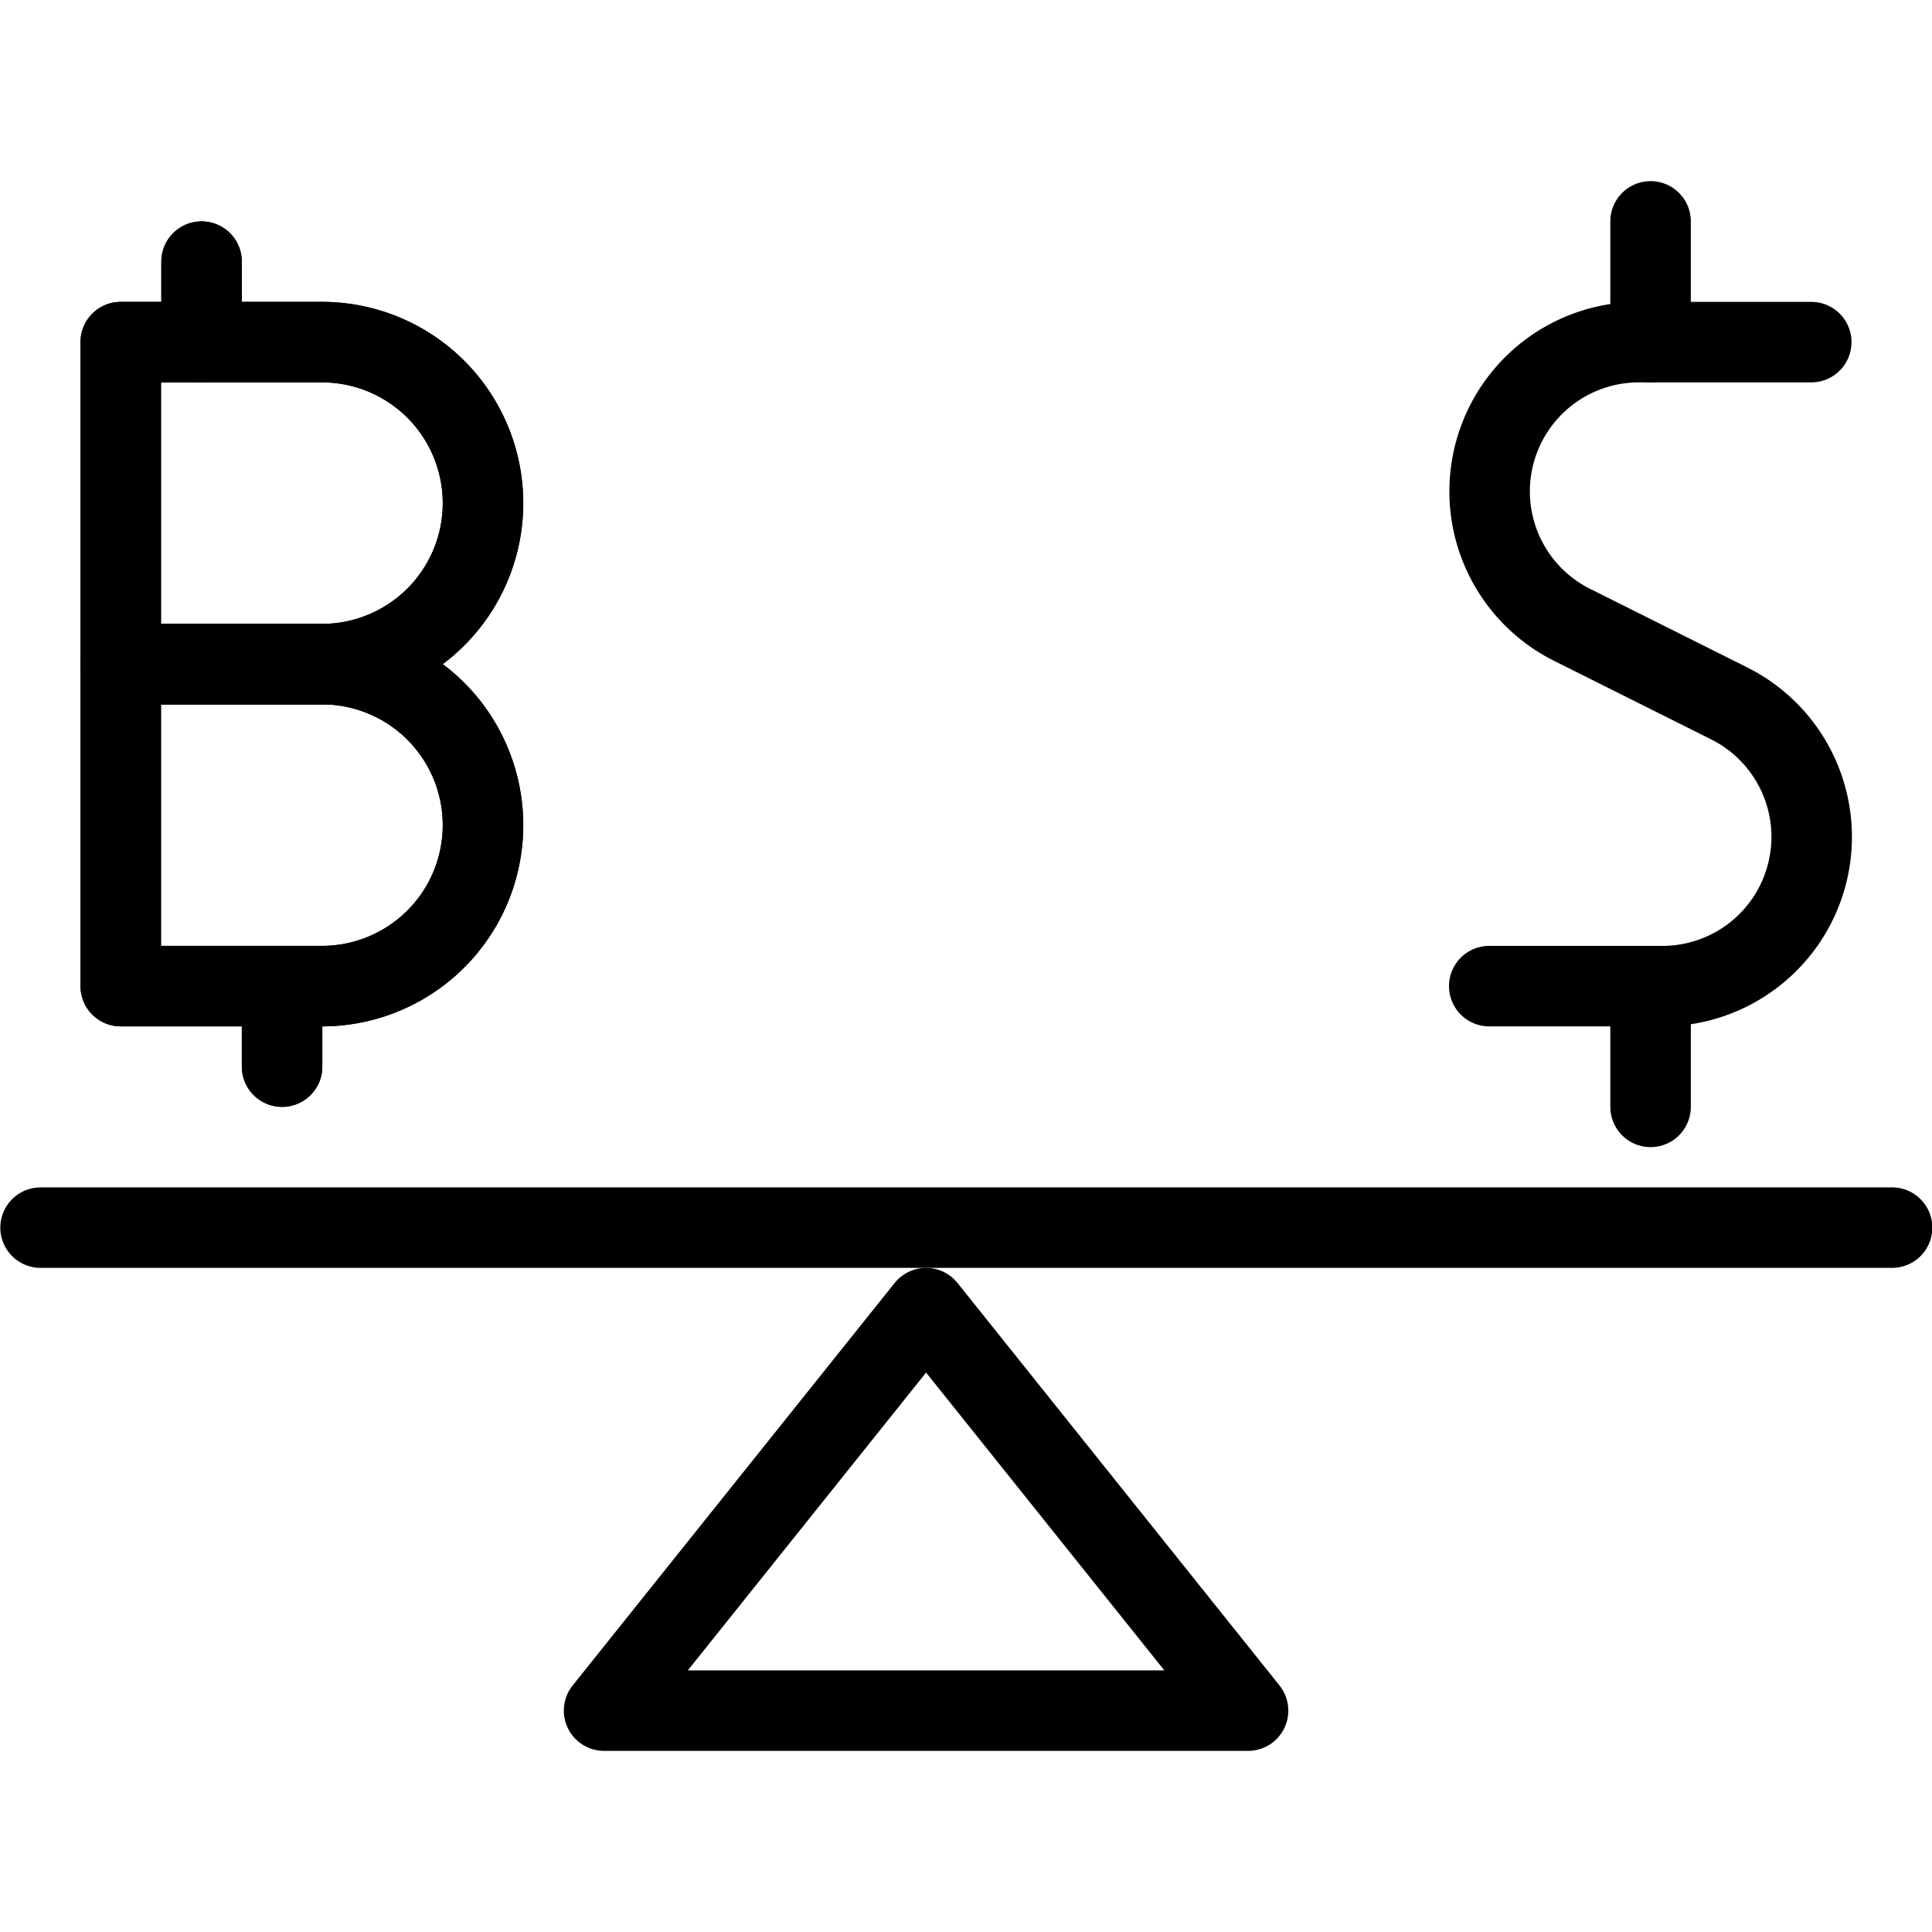<svg viewBox="0 0 24 24" xmlns="http://www.w3.org/2000/svg"><g transform="matrix(1,0,0,1,0,0)"><path d="M11.504 16.25L7.504 21.25 15.504 21.25 11.504 16.25z" fill="none" stroke="#000000" stroke-linecap="round" stroke-linejoin="round"></path><path d="M0.504 15.25L23.504 15.25" fill="none" stroke="#000000" stroke-linecap="round" stroke-linejoin="round"></path><path d="M6,6.25a2,2,0,0,1-2,2H1.5v-4H4A2,2,0,0,1,6,6.25Z" fill="none" stroke="#000000" stroke-linecap="round" stroke-linejoin="round"></path><path d="M6,10.25a2,2,0,0,1-2,2H1.5v-4H4A2,2,0,0,1,6,10.25Z" fill="none" stroke="#000000" stroke-linecap="round" stroke-linejoin="round"></path><path d="M2.504 3.25L2.504 4.25" fill="none" stroke="#000000" stroke-linecap="round" stroke-linejoin="round"></path><path d="M3.504 12.25L3.504 13.25" fill="none" stroke="#000000" stroke-linecap="round" stroke-linejoin="round"></path><path d="M6,6.25a2,2,0,0,1-2,2H1.5v-4H4A2,2,0,0,1,6,6.25Z" fill="none" stroke="#000000" stroke-linecap="round" stroke-linejoin="round"></path><path d="M6,10.25a2,2,0,0,1-2,2H1.5v-4H4A2,2,0,0,1,6,10.25Z" fill="none" stroke="#000000" stroke-linecap="round" stroke-linejoin="round"></path><path d="M2.504 3.25L2.504 4.25" fill="none" stroke="#000000" stroke-linecap="round" stroke-linejoin="round"></path><path d="M3.504 12.25L3.504 13.25" fill="none" stroke="#000000" stroke-linecap="round" stroke-linejoin="round"></path><path d="M22.5,4.25H20.358a1.854,1.854,0,0,0-.829,3.512l1.95.975a1.854,1.854,0,0,1-.829,3.513H18.5" fill="none" stroke="#000000" stroke-linecap="round" stroke-linejoin="round"></path><path d="M20.504 12.25L20.504 13.75" fill="none" stroke="#000000" stroke-linecap="round" stroke-linejoin="round"></path><path d="M20.504 2.75L20.504 4.25" fill="none" stroke="#000000" stroke-linecap="round" stroke-linejoin="round"></path></g></svg>